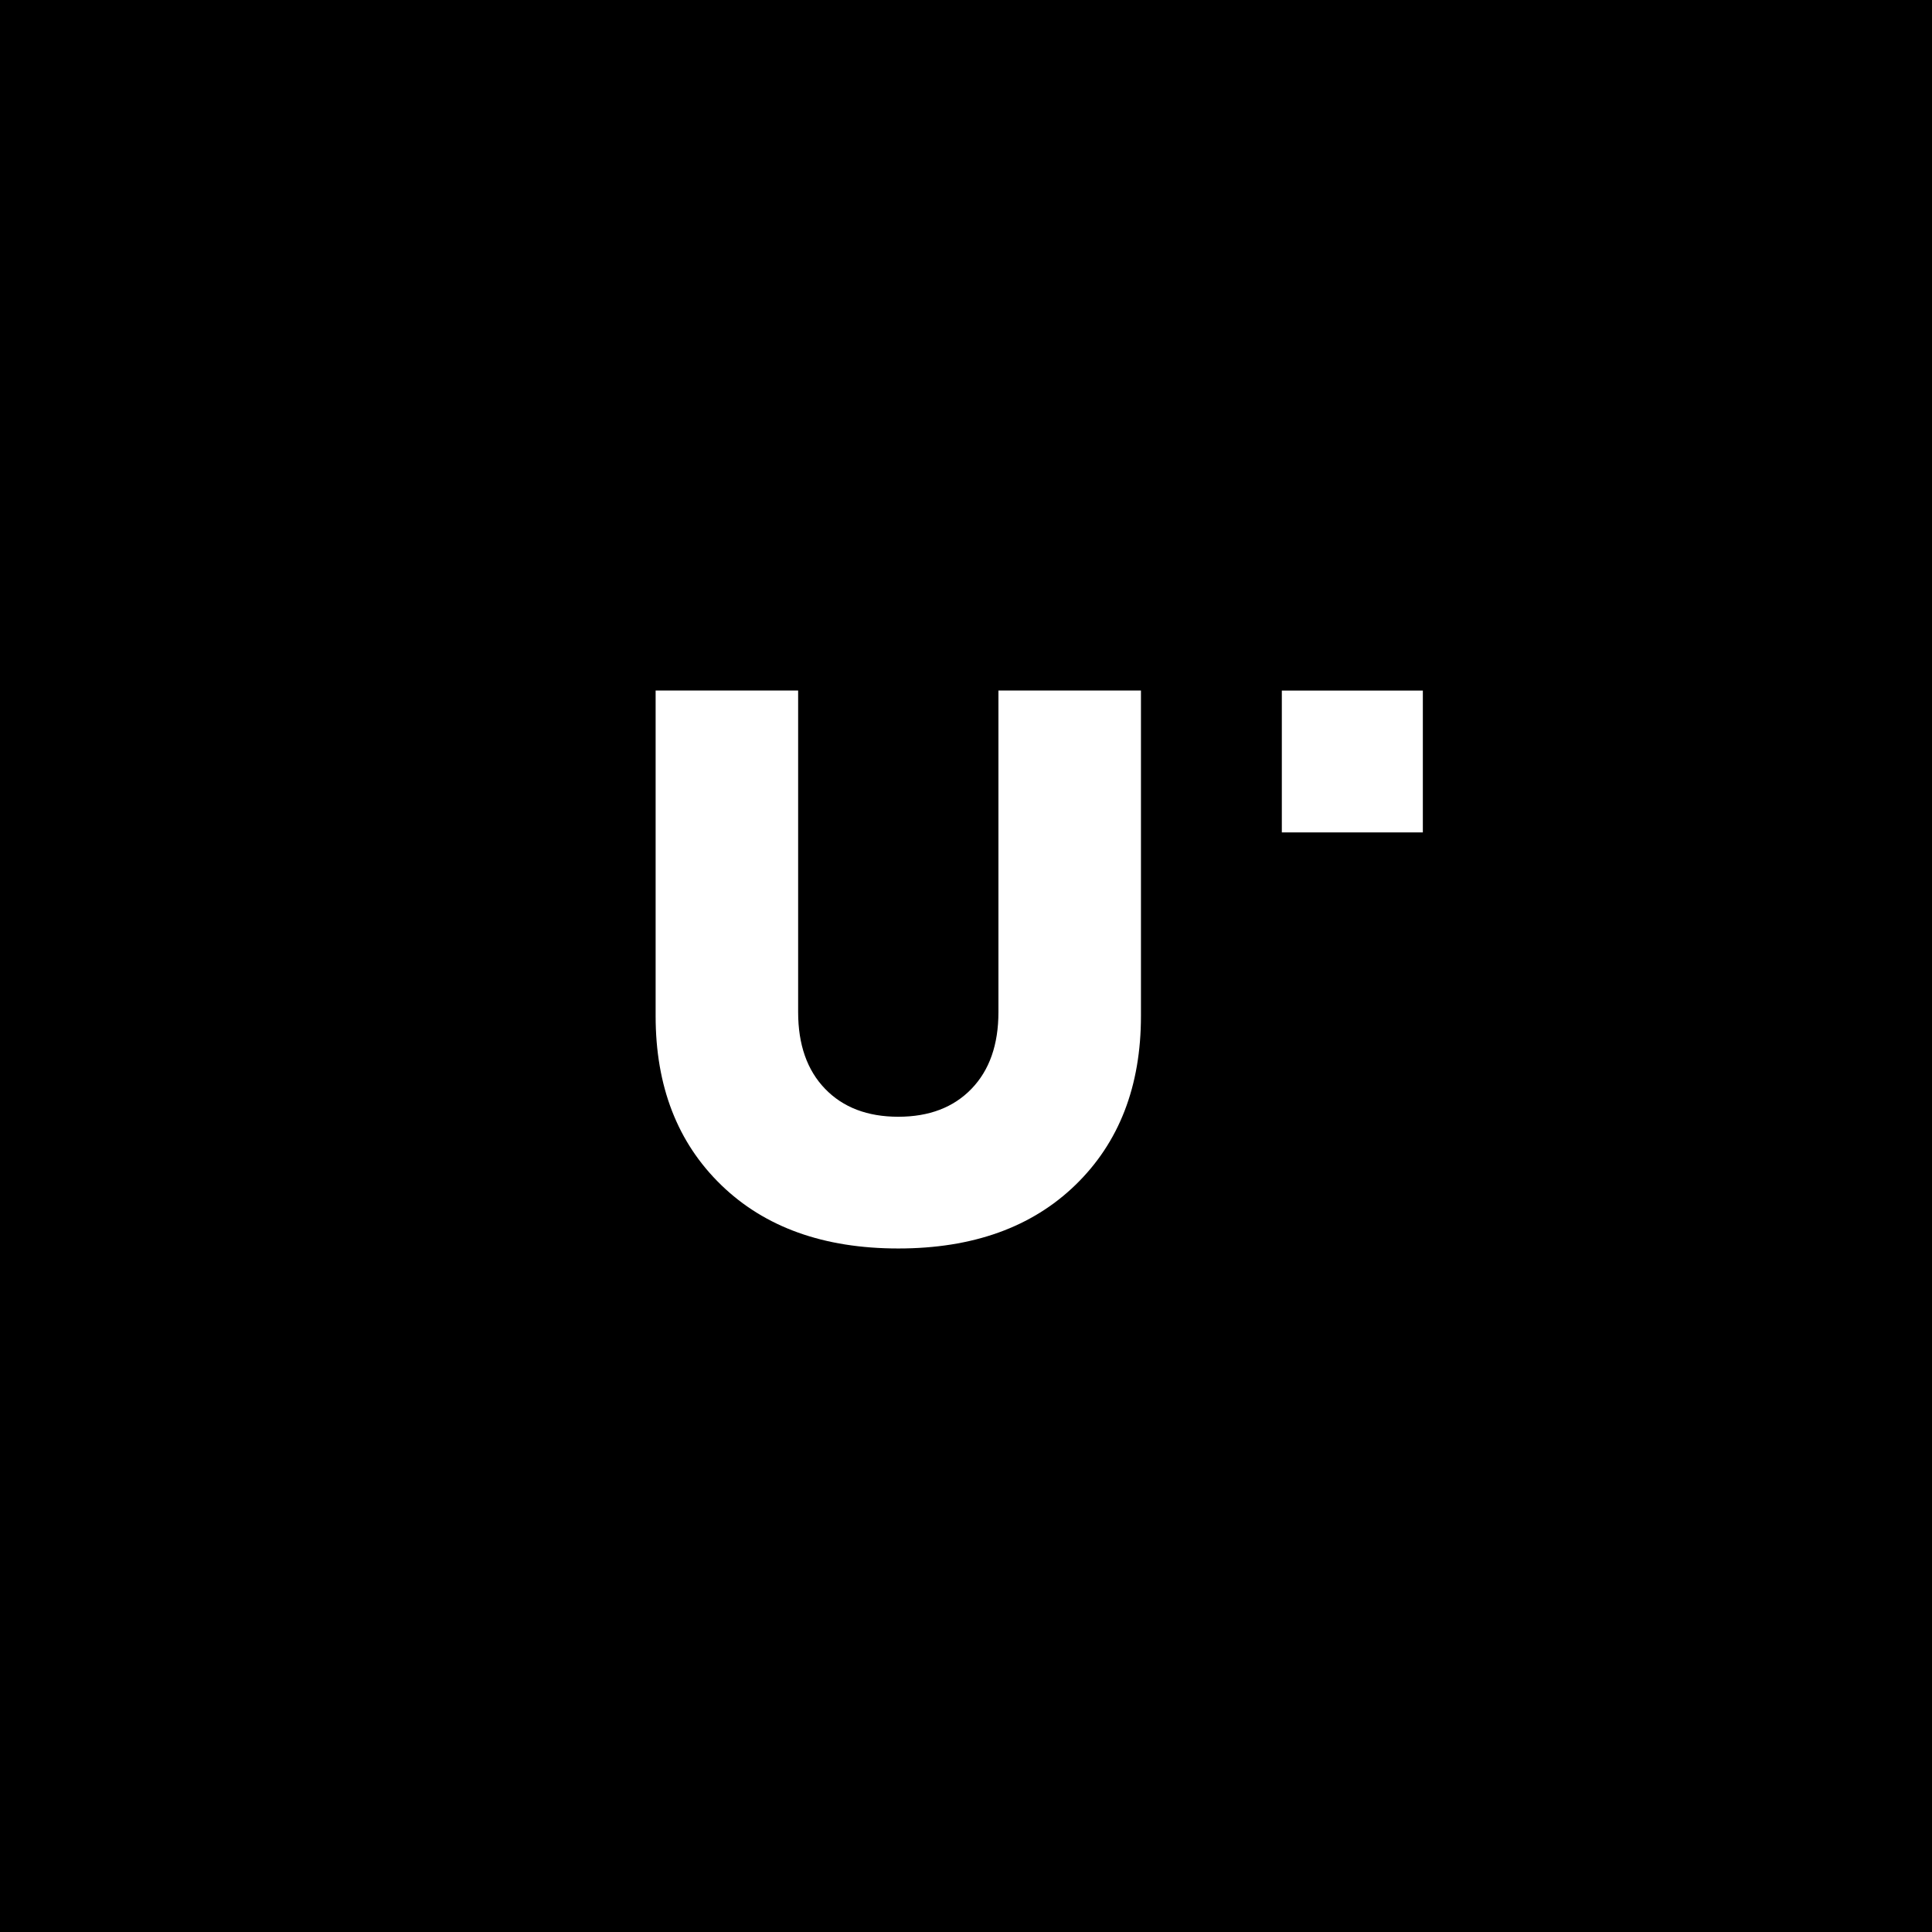 <svg width="277" height="277" viewBox="0 0 277 277" fill="none" xmlns="http://www.w3.org/2000/svg">
<rect width="277" height="277" fill="black"/>
<path fill-rule="evenodd" clip-rule="evenodd" d="M94 99V145.667C94 155.742 97.129 163.815 103.388 169.889C109.645 175.964 118.115 179 128.792 179C139.467 179 147.937 175.964 154.196 169.889C160.452 163.817 163.584 155.742 163.584 145.667V99H143.15V145.112C143.15 149.779 141.862 153.445 139.285 156.112C136.708 158.78 133.21 160.114 128.792 160.114C124.374 160.114 120.876 158.78 118.299 156.112C115.72 153.445 114.433 149.779 114.433 145.112V99H94ZM183.782 99.01H204V119.348H183.782V99.01Z" fill="white"/>
</svg>
